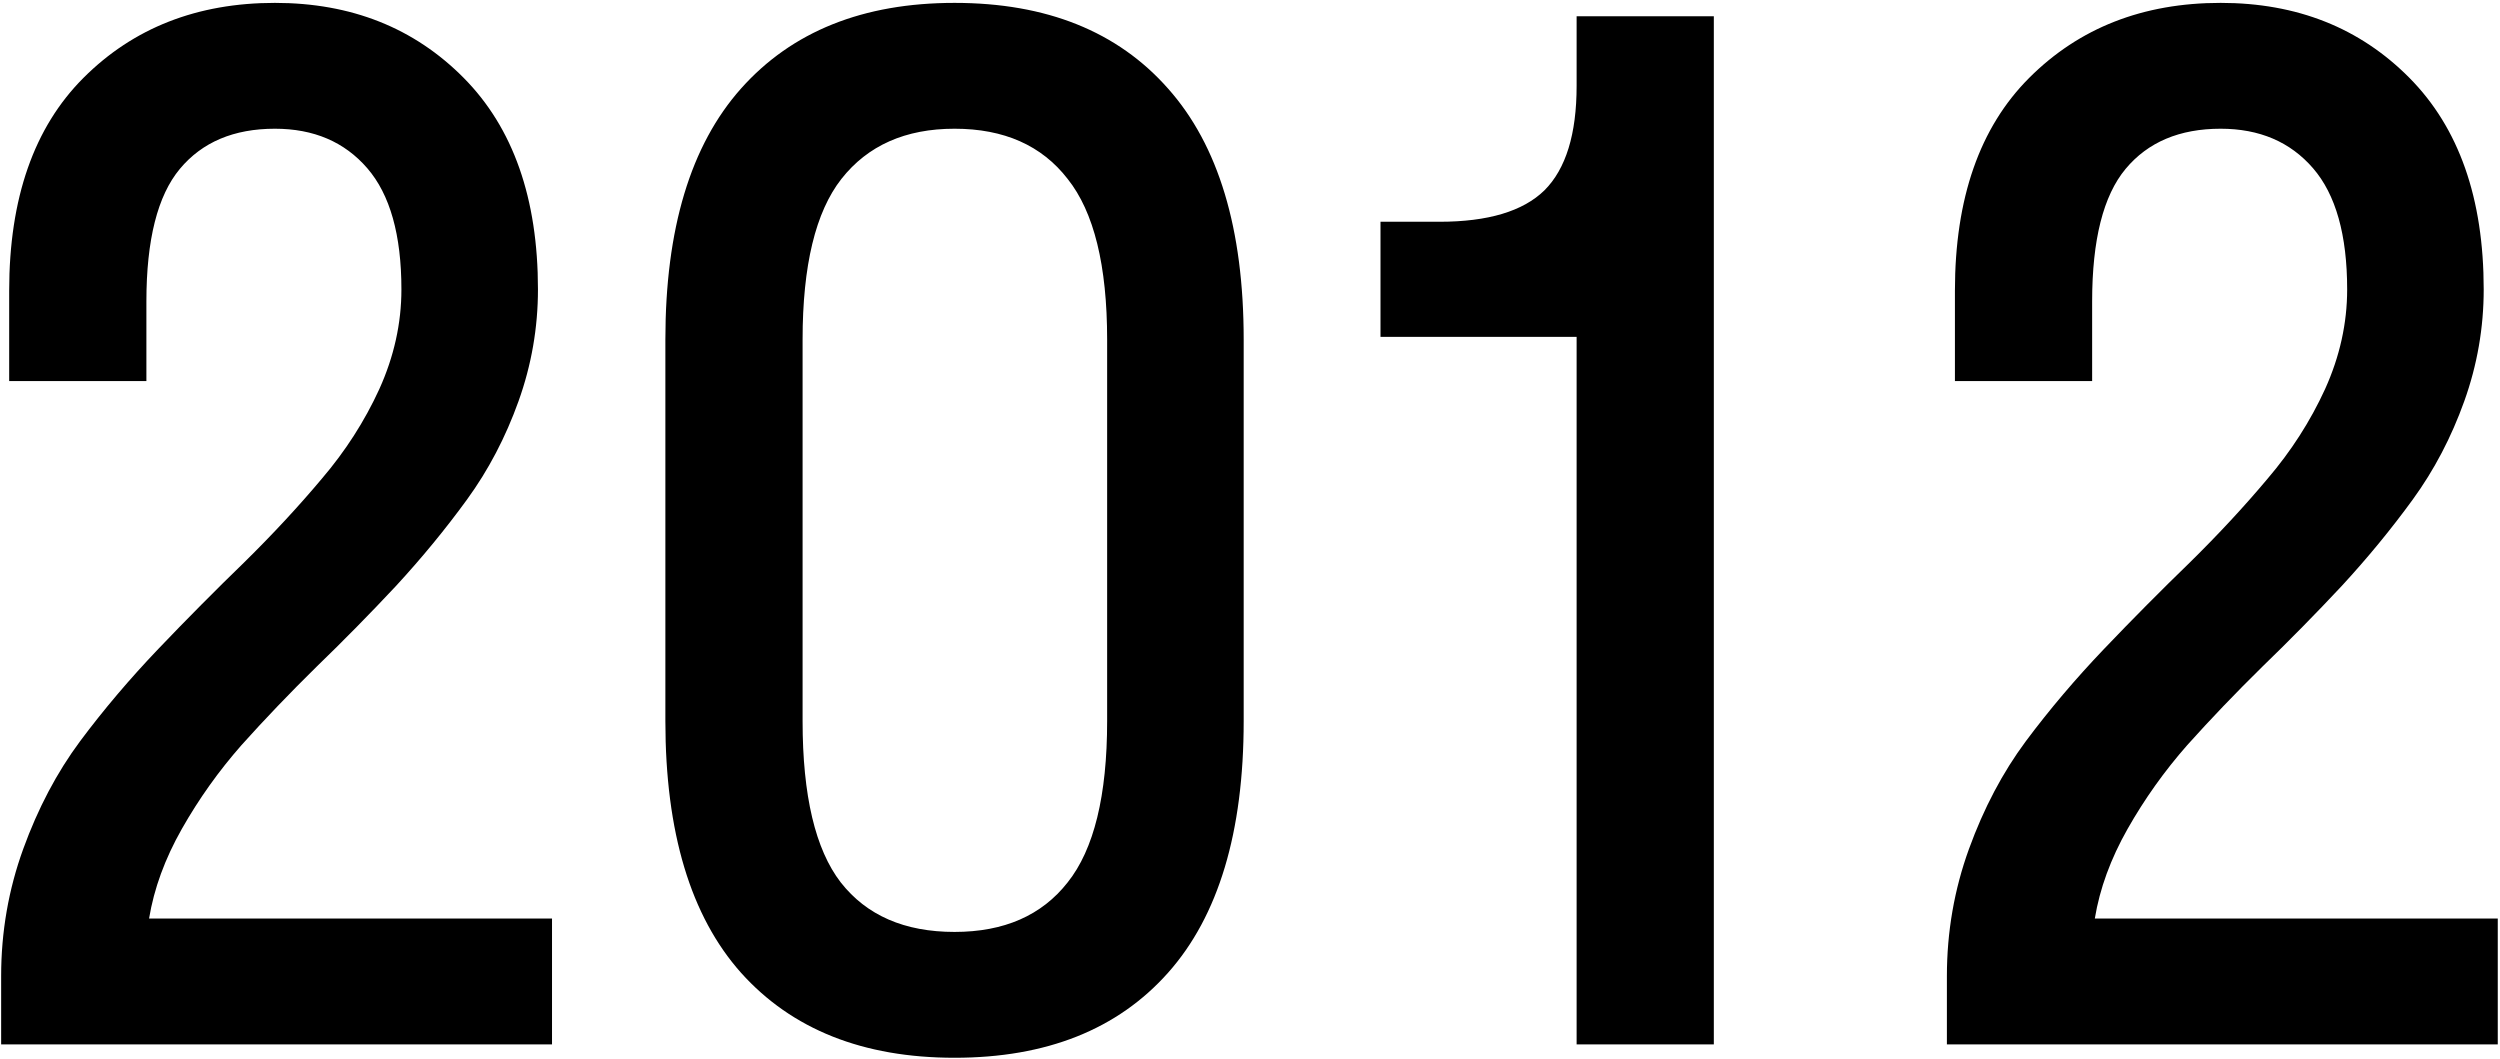 <?xml version="1.0" encoding="UTF-8"?> <svg xmlns="http://www.w3.org/2000/svg" width="845" height="358" viewBox="0 0 845 358" fill="none"> <path d="M181.83 97.805C181.83 110.776 179.643 123.369 175.269 135.586C170.895 147.803 165.089 158.889 157.849 168.843C150.609 178.798 142.616 188.526 133.868 198.028C125.12 207.379 116.146 216.504 106.946 225.402C97.896 234.301 89.45 243.124 81.607 251.872C73.915 260.62 67.203 270.046 61.472 280.152C55.741 290.257 52.045 300.362 50.386 310.467H186.581V353H0.388V329.924C0.388 314.992 2.877 300.664 7.854 286.939C12.831 273.214 19.241 261.072 27.084 250.515C35.078 239.806 43.901 229.399 53.554 219.294C63.206 209.189 72.859 199.461 82.512 190.109C92.165 180.607 100.913 171.181 108.756 161.83C116.749 152.479 123.235 142.373 128.212 131.514C133.189 120.504 135.678 109.267 135.678 97.805C135.678 79.404 131.832 65.754 124.14 56.856C116.448 47.957 106.041 43.508 92.919 43.508C79.043 43.508 68.335 48.032 60.793 57.082C53.252 66.132 49.481 81.063 49.481 101.877V128.799H3.103V98.257C3.103 67.037 11.474 43.055 28.215 26.314C45.108 9.421 66.675 0.975 92.919 0.975C118.71 0.975 139.976 9.421 156.718 26.314C173.459 43.206 181.83 67.037 181.83 97.805ZM322.631 357.525C291.712 357.525 267.655 347.947 250.461 328.793C233.418 309.638 224.897 281.283 224.897 243.728V114.772C224.897 77.368 233.418 49.088 250.461 29.934C267.655 10.628 291.712 0.975 322.631 0.975C353.701 0.975 377.757 10.628 394.801 29.934C411.844 49.088 420.365 77.368 420.365 114.772V243.728C420.365 281.283 411.844 309.638 394.801 328.793C377.757 347.947 353.701 357.525 322.631 357.525ZM322.631 314.992C339.372 314.992 352.117 309.412 360.865 298.251C369.764 287.09 374.213 268.915 374.213 243.728V114.772C374.213 89.736 369.764 71.637 360.865 60.476C352.117 49.164 339.372 43.508 322.631 43.508C306.04 43.508 293.296 49.164 284.397 60.476C275.649 71.637 271.275 89.736 271.275 114.772V243.728C271.275 268.915 275.574 287.09 284.171 298.251C292.918 309.412 305.739 314.992 322.631 314.992ZM532.896 29.029V5.5H579.274V353H532.896V113.868H466.608V74.955H486.517C502.957 74.955 514.797 71.41 522.036 64.322C529.276 57.082 532.896 45.318 532.896 29.029ZM839.492 97.805C839.492 110.776 837.305 123.369 832.931 135.586C828.557 147.803 822.75 158.889 815.511 168.843C808.271 178.798 800.278 188.526 791.53 198.028C782.782 207.379 773.808 216.504 764.608 225.402C755.558 234.301 747.112 243.124 739.269 251.872C731.577 260.62 724.865 270.046 719.134 280.152C713.403 290.257 709.707 300.362 708.048 310.467H844.243V353H658.05V329.924C658.05 314.992 660.538 300.664 665.516 286.939C670.493 273.214 676.903 261.072 684.746 250.515C692.74 239.806 701.563 229.399 711.216 219.294C720.868 209.189 730.521 199.461 740.174 190.109C749.827 180.607 758.575 171.181 766.417 161.83C774.411 152.479 780.897 142.373 785.874 131.514C790.851 120.504 793.34 109.267 793.34 97.805C793.34 79.404 789.494 65.754 781.802 56.856C774.109 47.957 763.703 43.508 750.581 43.508C736.705 43.508 725.996 48.032 718.455 57.082C710.914 66.132 707.143 81.063 707.143 101.877V128.799H660.765V98.257C660.765 67.037 669.135 43.055 685.877 26.314C702.769 9.421 724.337 0.975 750.581 0.975C776.372 0.975 797.638 9.421 814.38 26.314C831.121 43.206 839.492 67.037 839.492 97.805Z" fill="black"></path> </svg> 